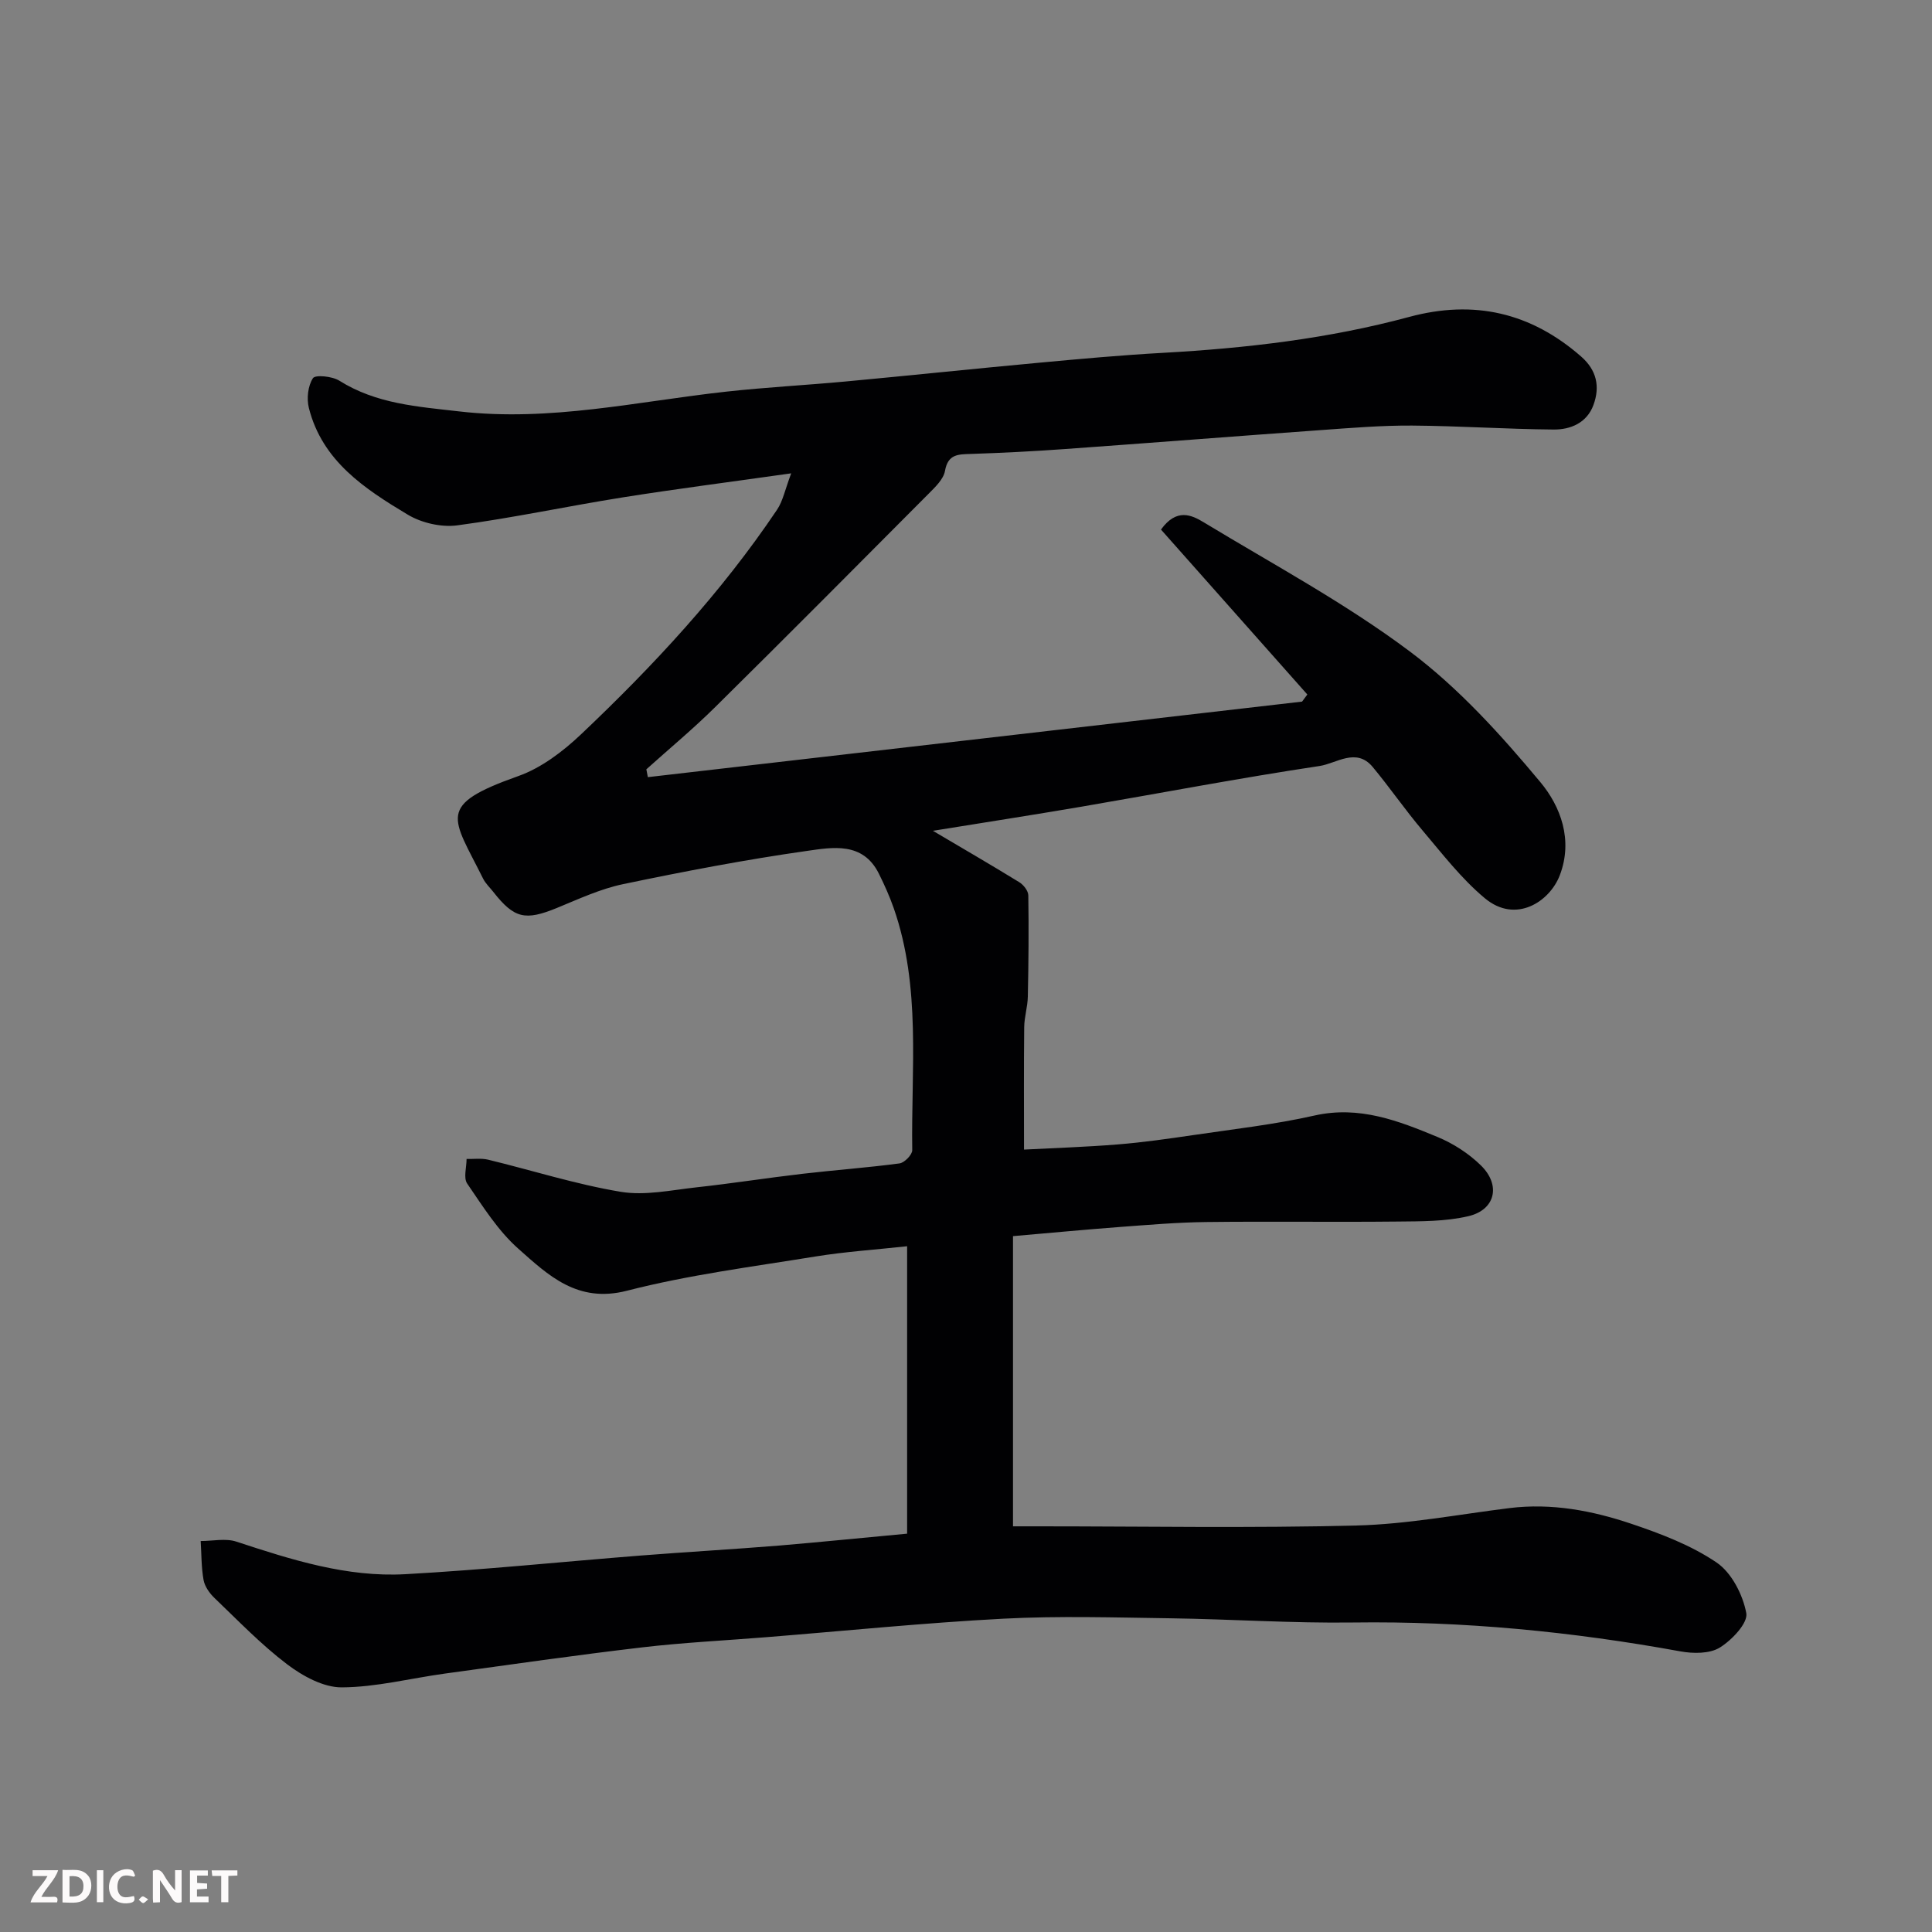 <svg enable-background="new 0 0 400 400" viewBox="0 0 400 400" xmlns="http://www.w3.org/2000/svg"><rect x="0" y="0" width="400" height="400" fill="#808080" stroke="none"/><path d="m187.81 317.53c0-19.73 0-39.33 0-59.51-6.48.71-12.8 1.12-19.02 2.13-13.04 2.12-26.22 3.8-38.98 7.08-10.25 2.64-16.29-3.19-22.51-8.71-4.21-3.73-7.34-8.76-10.57-13.47-.81-1.18-.13-3.37-.13-5.1 1.49.04 3.04-.19 4.46.15 9.15 2.22 18.19 5.11 27.45 6.65 5.06.84 10.5-.36 15.73-.93 7.32-.8 14.6-1.95 21.92-2.8 6.69-.78 13.41-1.26 20.08-2.15 1.02-.14 2.64-1.8 2.63-2.74-.25-16.77 1.87-33.75-3.83-50.1-.86-2.45-1.93-4.84-3.09-7.17-3.3-6.62-9.59-5.44-14.87-4.69-12.74 1.81-25.41 4.24-38.02 6.87-4.72.98-9.23 3.08-13.73 4.93-6.59 2.7-8.86 2.22-13.22-3.34-.71-.9-1.59-1.72-2.09-2.72-6.37-12.83-9.86-15.15 7.31-21.24 4.76-1.69 9.23-5.1 12.96-8.63 14.99-14.2 29.03-29.31 40.59-46.51 1.22-1.81 1.65-4.16 2.93-7.53-12.69 1.8-23.82 3.22-34.89 4.98-11.44 1.82-22.78 4.26-34.25 5.79-3.3.44-7.4-.5-10.27-2.23-8.87-5.32-17.68-11.08-20.45-22.07-.49-1.94-.2-4.58.84-6.17.48-.75 4-.41 5.47.52 7.66 4.81 16.15 5.36 24.83 6.36 18.79 2.17 36.93-2.08 55.32-4.1 8.18-.9 16.4-1.33 24.59-2.09 13.41-1.25 26.8-2.66 40.21-3.9 8.52-.79 17.06-1.57 25.6-2.04 17.21-.96 34.26-2.93 50.93-7.43 13.4-3.62 25.19-.93 35.62 8.2 3.24 2.84 3.93 6.24 2.55 10.02-1.35 3.7-4.72 5.12-8.25 5.09-9.77-.08-19.54-.75-29.3-.82-6.27-.04-12.54.48-18.8.93-17.74 1.27-35.47 2.67-53.22 3.94-6.43.46-12.86.79-19.3 1-2.63.09-4.77 0-5.39 3.51-.31 1.73-2.01 3.34-3.38 4.72-14.69 14.77-29.38 29.54-44.2 44.19-4.55 4.5-9.49 8.6-14.25 12.88.1.54.21 1.08.31 1.62 45.15-5.21 90.3-10.43 135.45-15.64.36-.49.73-.98 1.09-1.47-10.16-11.45-20.31-22.9-30.3-34.15 3.23-4.48 6.34-3.03 8.87-1.49 14.34 8.69 29.23 16.68 42.6 26.69 10.14 7.59 18.93 17.31 27.09 27.11 4.15 4.98 6.81 11.93 4.01 19.26-2.09 5.47-9.11 10.11-15.52 4.76-4.85-4.04-8.8-9.2-12.92-14.06-3.59-4.24-6.75-8.85-10.3-13.12-3.41-4.09-7.51-.72-10.99-.2-16.45 2.47-32.81 5.6-49.21 8.41-10.38 1.77-20.79 3.38-30.85 5.01 5.97 3.53 11.97 7.01 17.88 10.64.88.54 1.85 1.78 1.87 2.72.11 6.99.05 13.98-.1 20.97-.04 2.11-.73 4.22-.75 6.33-.09 8.24-.04 16.48-.04 25.34 6.04-.32 12.74-.53 19.42-1.07 5.22-.42 10.42-1.17 15.61-1.93 8.39-1.24 16.86-2.19 25.11-4.05 9.28-2.09 17.4 1.09 25.5 4.45 3.25 1.35 6.44 3.41 8.95 5.87 4.19 4.09 3 9.22-2.6 10.52-4.74 1.11-9.79 1.06-14.71 1.11-13.2.14-26.41-.06-39.61.1-5.94.07-11.87.58-17.8 1.02-7.17.54-14.33 1.22-22.15 1.9v60.08h5.11c22 0 44.01.39 65.99-.17 10.6-.27 21.15-2.3 31.72-3.61 8.68-1.07 17.08.52 25.19 3.25 6.12 2.06 12.38 4.44 17.66 8.02 3.11 2.11 5.44 6.67 6.15 10.48.38 2.05-2.99 5.59-5.48 7.13-2.11 1.3-5.51 1.27-8.15.79-22.42-4.09-44.96-6.29-67.79-5.98-12.59.17-25.2-.69-37.8-.87-11.52-.16-23.07-.52-34.56.08-16.43.86-32.82 2.53-49.22 3.84-8.53.69-17.1 1.1-25.59 2.1-13.65 1.6-27.26 3.56-40.88 5.43-7.12.98-14.21 2.82-21.33 2.85-3.8.02-8.1-2.35-11.31-4.78-5.38-4.08-10.12-9.02-15.02-13.71-1.03-.98-2.02-2.38-2.27-3.72-.48-2.65-.43-5.39-.6-8.09 2.48.01 5.16-.61 7.4.13 11.39 3.75 22.86 7.41 34.96 6.74 16.26-.9 32.48-2.58 48.72-3.86 9.53-.75 19.07-1.29 28.6-2.06 8.67-.73 17.35-1.62 26.58-2.47z" fill="#010103"/><g fill="#fcfafa"><path d="m37.59 393.81c-.92.31-1.52.05-2-.78-.7-1.2-1.52-2.34-2.47-3.78v4.59c-.55.03-.95.05-1.41.07-.03-.37-.06-.64-.06-.91 0-1.91 0-3.81 0-5.7 1.13-.41 1.77-.03 2.29.91.62 1.11 1.38 2.14 2.31 3.19v-4.2h1.35v6.61z"/><path d="m12.94 393.88v-6.75c1.9.19 3.93-.54 5.37 1.29.8 1.01.78 2.88.03 3.97-1.37 1.97-3.4 1.51-5.4 1.49m1.45-1.22c2.04.12 2.92-.58 2.89-2.21-.03-1.51-.98-2.19-2.89-2z"/><path d="m11.81 393.87h-5.49c.68-2.18 2.47-3.48 3.51-5.45h-3.08v-1.21h5.29c-.71 2.13-2.44 3.48-3.47 5.51.86 0 1.63.04 2.39-.01.79-.05 1.14.21.85 1.16"/><path d="m39.33 393.86v-6.61h3.7v1.07h-2.22v1.52c.68.04 1.34.09 2.07.13v1.07c-.72.05-1.38.09-2.1.14v1.48h2.4v1.19h-3.84z"/><path d="m27.71 388.56c-1.15-.3-2.46-.61-3.1.64-.37.73-.41 1.93-.06 2.67.63 1.35 1.99.93 3.17.68.35.94-.01 1.32-.93 1.46-1.62.25-3.05-.27-3.76-1.48-.73-1.24-.6-3.03.31-4.17.88-1.11 2.71-1.7 4-1.16.32.13.44.74.65 1.12-.1.08-.19.16-.28.24"/><path d="m49.15 387.24v1.07c-.59.02-1.17.05-1.87.08v5.44h-1.48v-5.44h-1.85c-.05-.4-.08-.73-.13-1.15z"/><path d="m20.06 387.21h1.33v6.62h-1.33z"/><path d="m30.68 393.25c-.49.38-.8.79-1.05.76-.32-.05-.6-.45-.9-.7.26-.24.51-.64.8-.67.29-.04.62.3 1.15.61"/></g></svg>